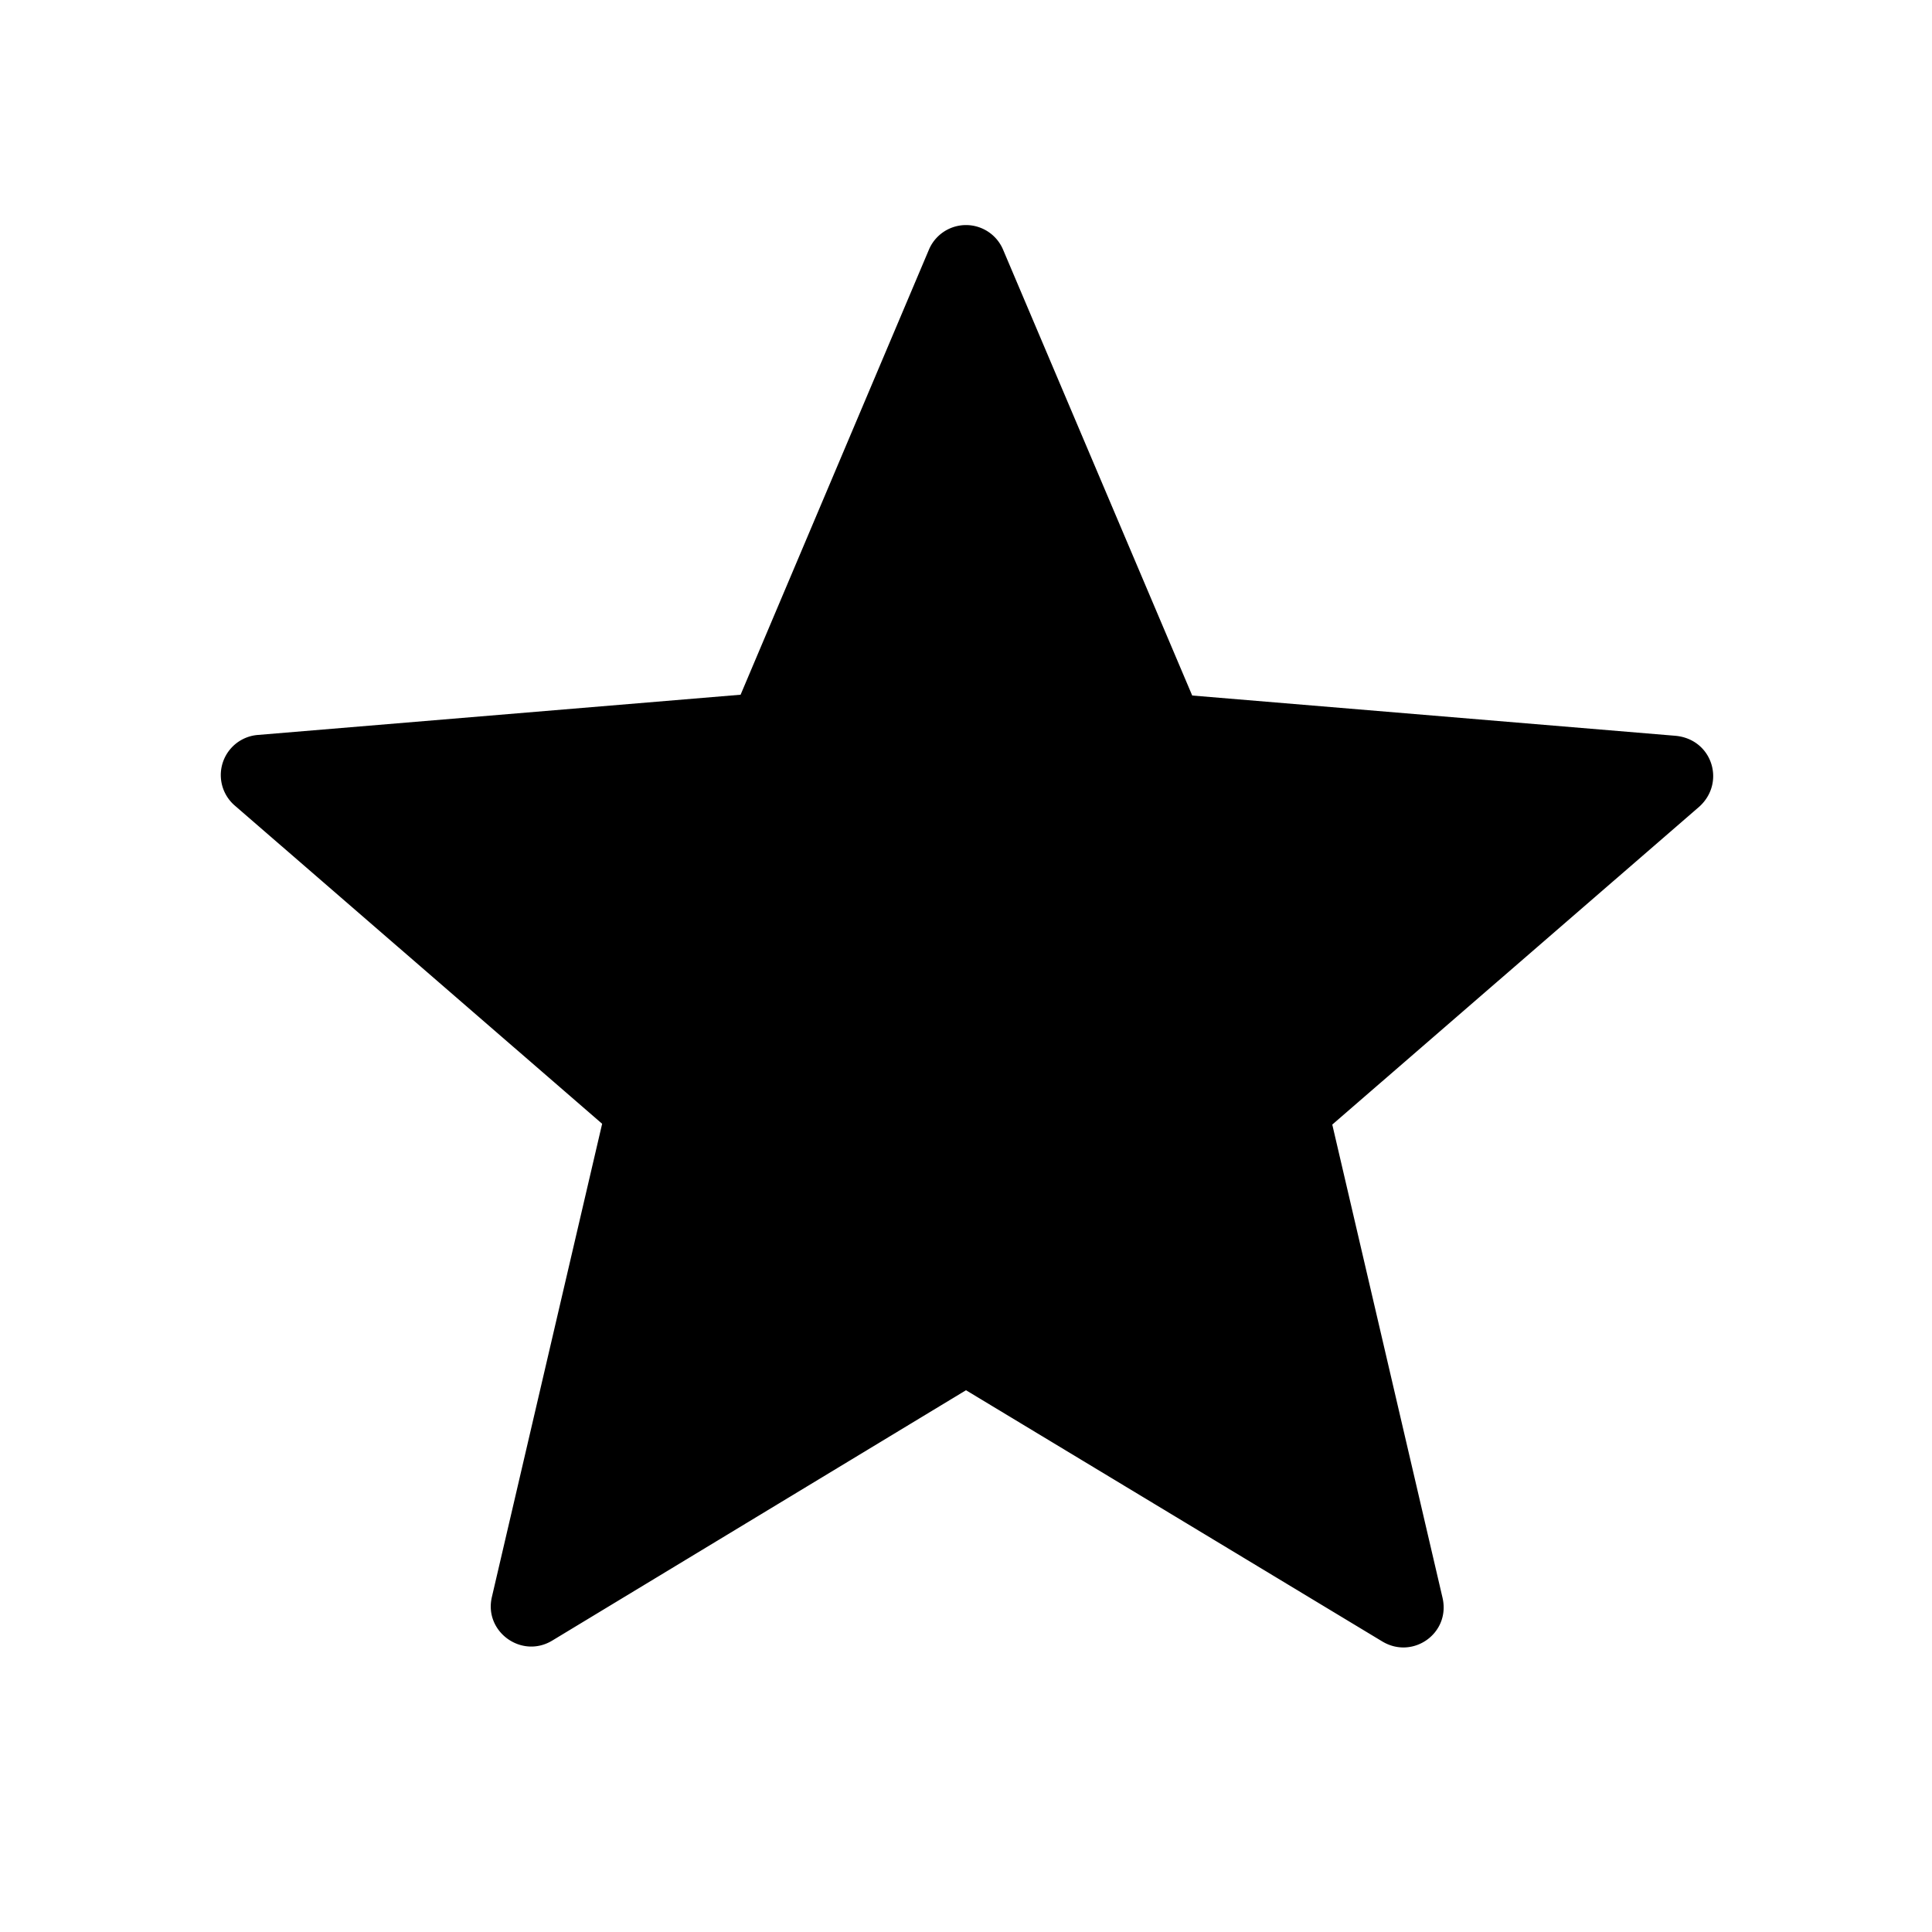 <svg xmlns="http://www.w3.org/2000/svg" height="24" width="24" xmlns:v="https://vecta.io/nano"><path d="M12 17.27l5.17 3.12c.38.23.85-.1.75-.54l-1.37-5.88 4.56-3.95c.33-.3.16-.84-.3-.88l-6-.5-2.35-5.54a.5.5 0 0 0-.92 0L9.2 8.63l-6 .5a.5.5 0 0 0-.28.88l4.56 3.95-1.37 5.88c-.1.43.37.77.75.54L12 17.27z"/></svg>